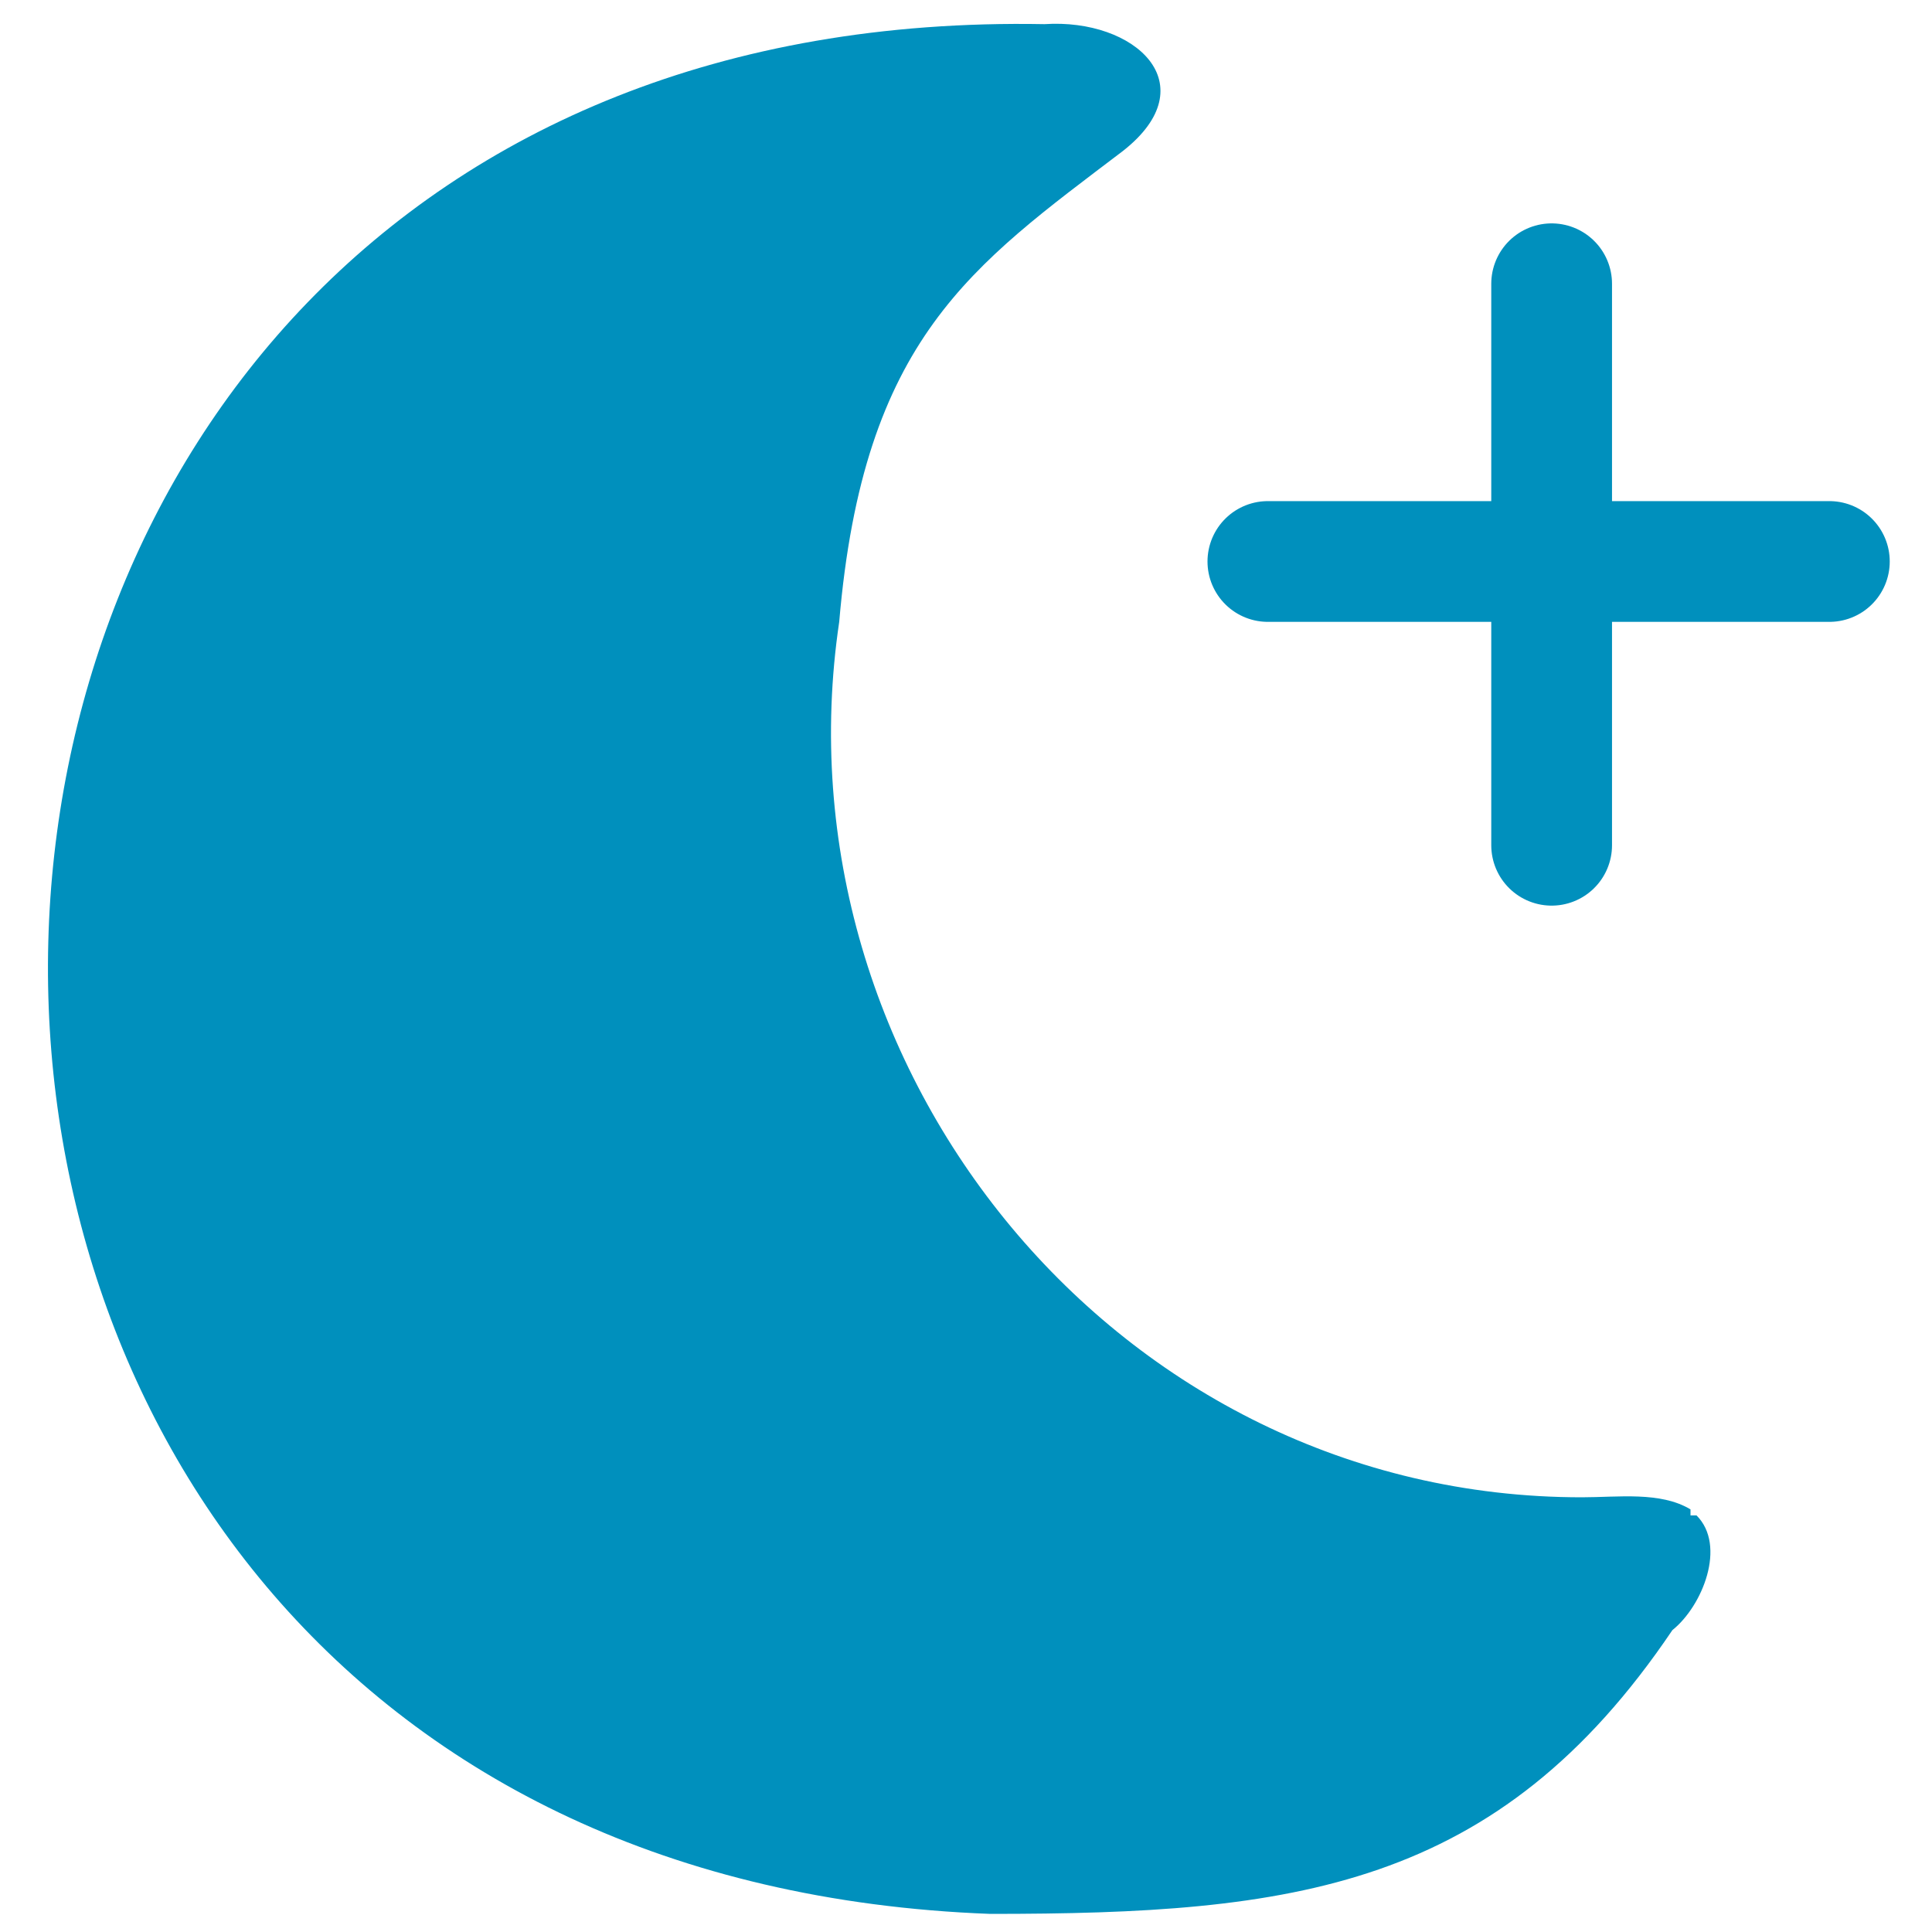 <?xml version="1.0" encoding="UTF-8"?> <svg xmlns="http://www.w3.org/2000/svg" id="Calque_1" version="1.1" viewBox="0 0 32 32"><defs><style> .st0 { fill: none; stroke-linecap: round; stroke-linejoin: round; stroke-width: 2px; } .st0, .st1 { stroke: #0090bd; } .st2, .st1 { fill: #0090bd; fill-rule: evenodd; } .st1 { stroke-miterlimit: 10; stroke-width: 3px; } </style></defs><path class="st2" d="M28,25h0c-.5-.3-1.2-.2-1.8-.2-7.7,0-13.4-7.1-12.3-14.5.4-4.7,2.2-5.9,4.7-7.8,1.4-1.1.2-2.2-1.3-2.1C-4.2,0-4.9,30.9,16.4,31.7c5,0,8.4-.4,11.3-4.7.5-.4.9-1.4.4-1.9h-.1ZM16.5,29.7h-.2C-1.2,29.1-2.5,4.4,15.1,2.3c.4,0,.5,0,.1.5-1.7,1.9-2.8,4.3-3.3,6.8-1.7,8.4,4.7,15.9,12.7,17.2-1.9,2-5.3,2.8-8.2,2.9h0Z"></path><path class="st1" d="M24.7,26.8c-1.9,2-5.3,2.8-8.2,2.9h-.2C-1.2,29.1-2.5,4.4,15.1,2.3c.4,0,.5,0,.1.5-1.7,1.9-2.8,4.3-3.3,6.8-1.7,8.4,4.7,15.9,12.7,17.2h.1Z"></path><path class="st0" d="M25.7,4.7v9.3"></path><path class="st0" d="M21,9.3h9.3"></path></svg> 